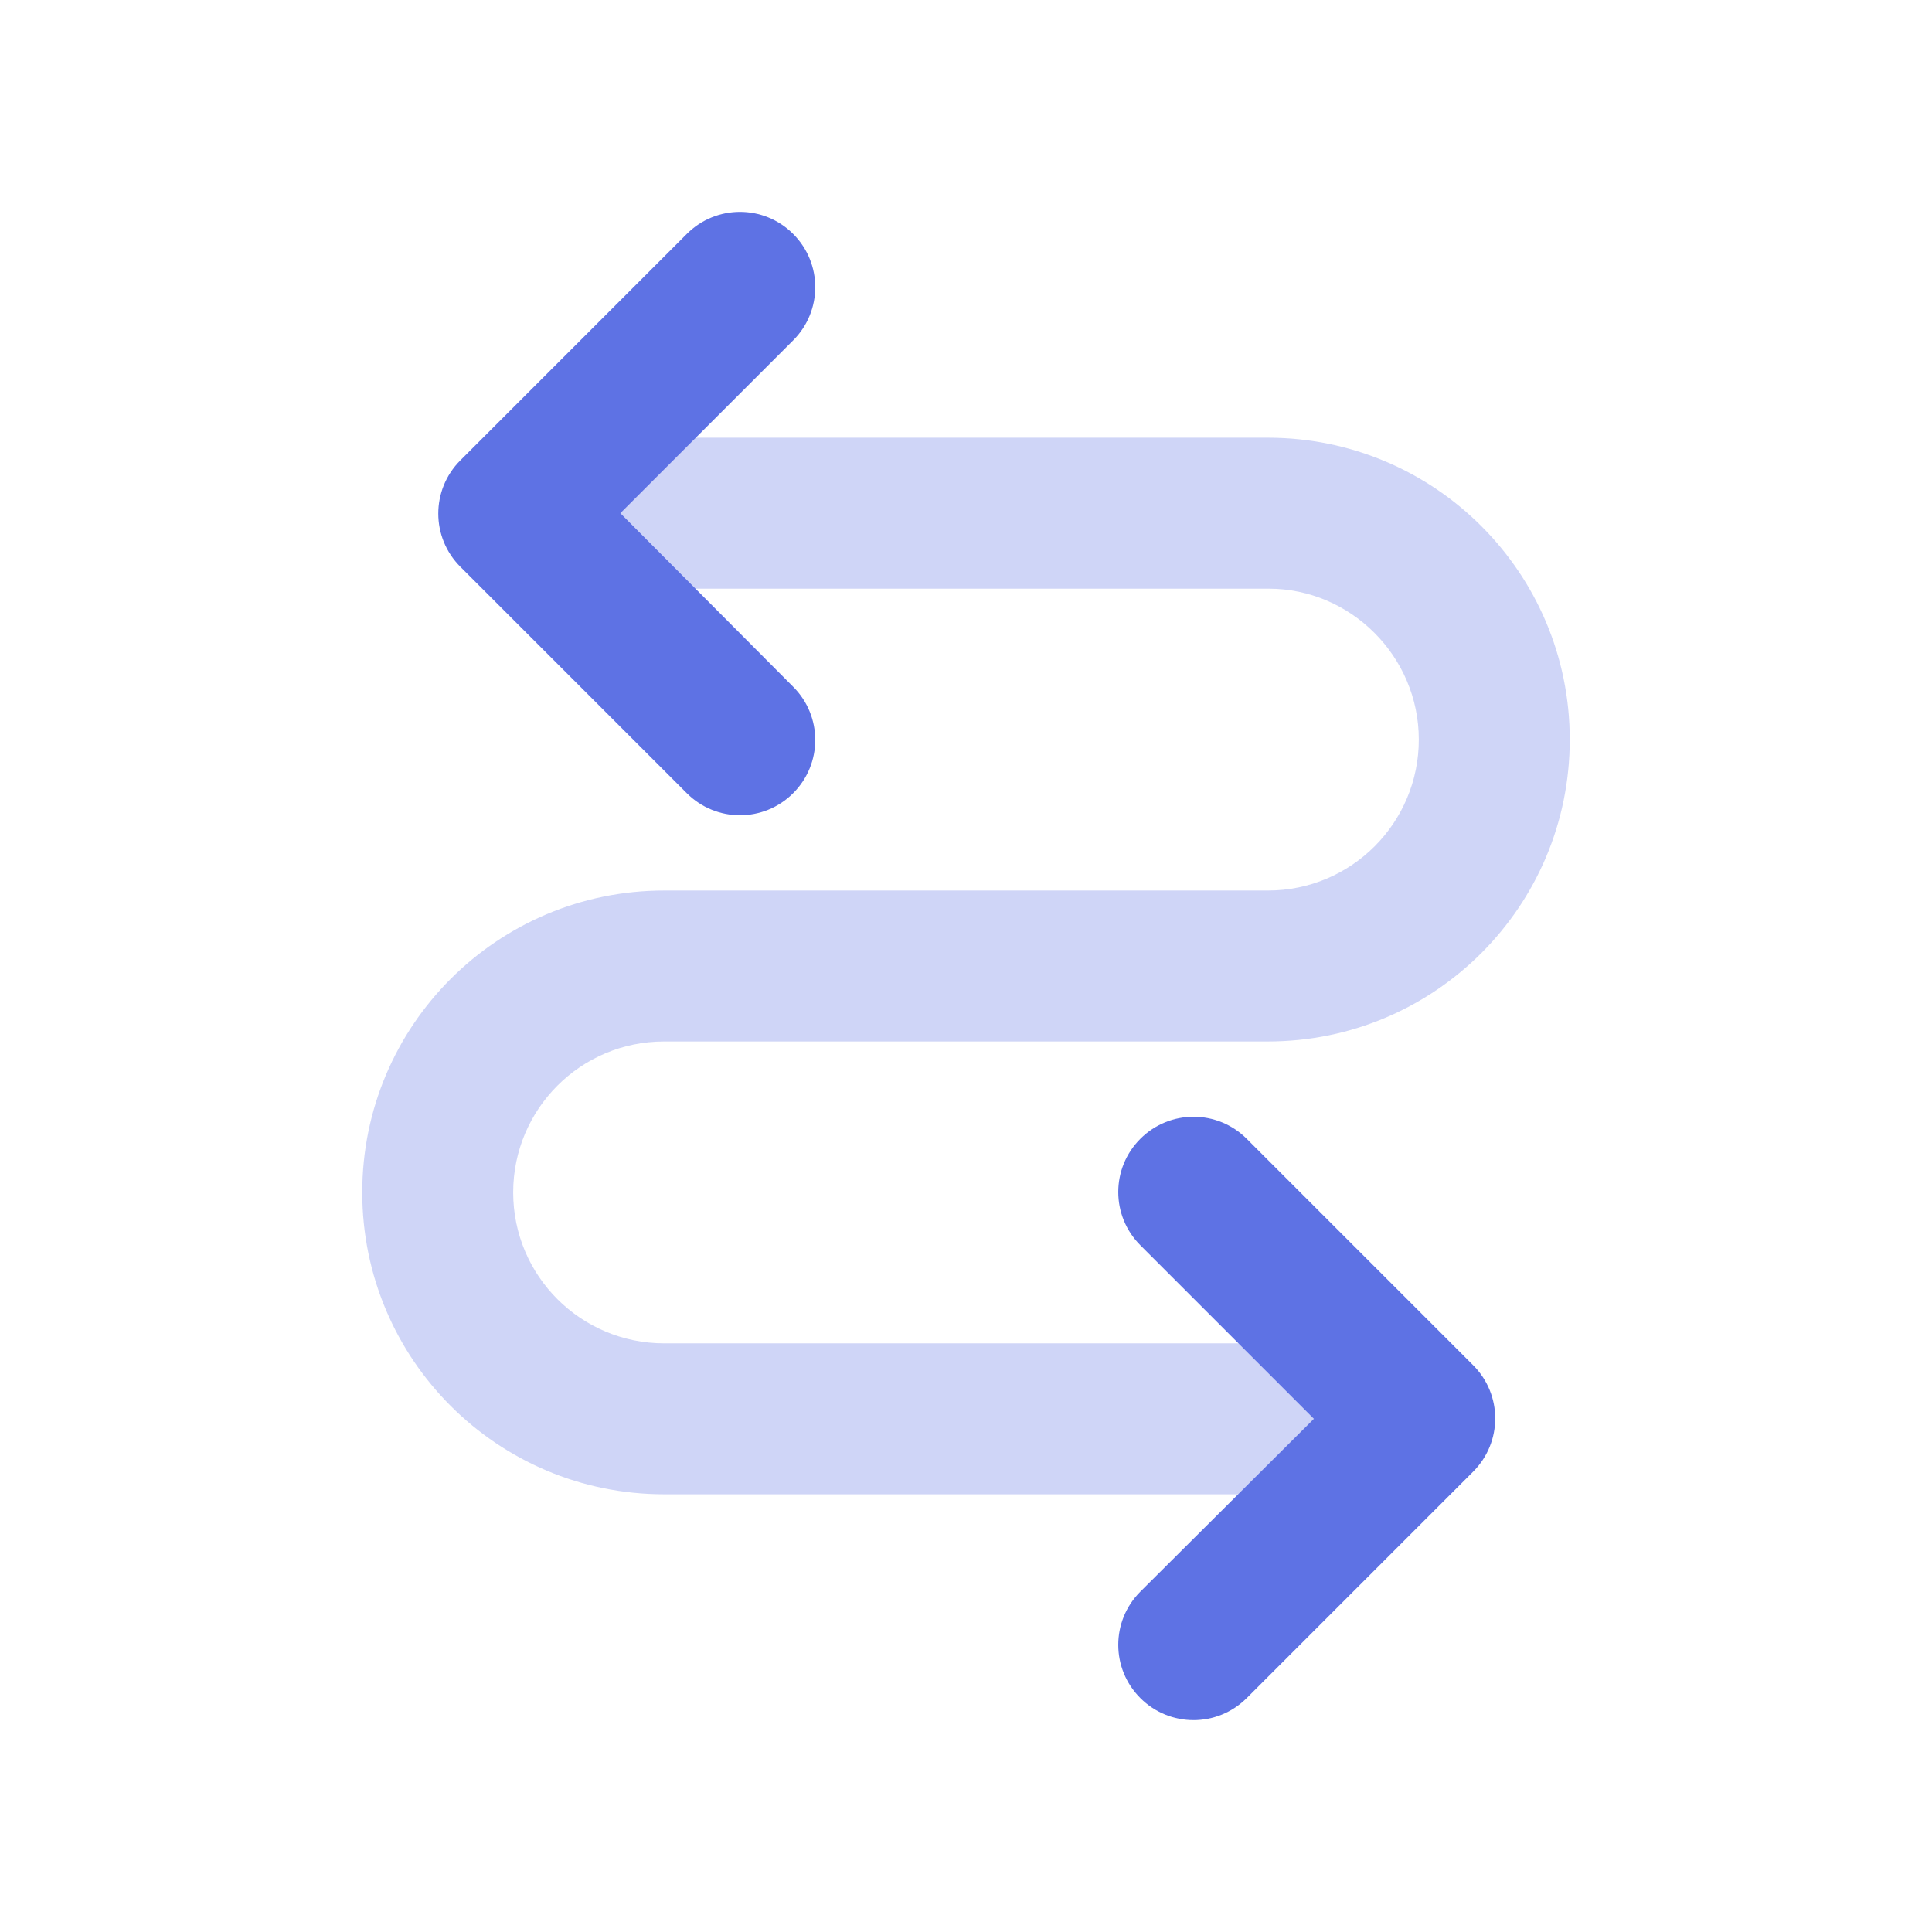 <svg xmlns="http://www.w3.org/2000/svg" viewBox="0 0 256 256">
  <g fill="#5e72e4">
    <path d="M88 78c-5.5 0-10-4.5-10-10s4.5-10 10-10h80c22.1 0 40 17.9 40 40s-17.9 40-40 40H88c-11.1 0-20 9-20 20 0 11.1 9 20 20 20h90c5.5 0 10 4.5 10 10s-4.5 10-10 10H88c-22.1 0-40-17.9-40-40s17.9-40 40-40h80c11.1 0 20-9 20-20s-9-20-19.9-20H88z" opacity=".3"/>
    <path d="M105.1 91c3.9 3.9 3.9 10.2 0 14.1-3.9 3.9-10.2 3.9-14.1 0l-30-30c-3.9-3.9-3.9-10.2 0-14.1l30-30c3.9-3.9 10.2-3.9 14.1 0s3.9 10.2 0 14.1L82.2 68l22.9 23zm46 119.9c-3.9 3.9-3.9 10.2 0 14.1s10.2 3.9 14.1 0l30-30c3.9-3.9 3.9-10.2 0-14.1l-30-30c-3.9-3.9-10.2-3.9-14.1 0s-3.9 10.2 0 14.1l23 23-23 22.9z"/>
  </g>
</svg>
